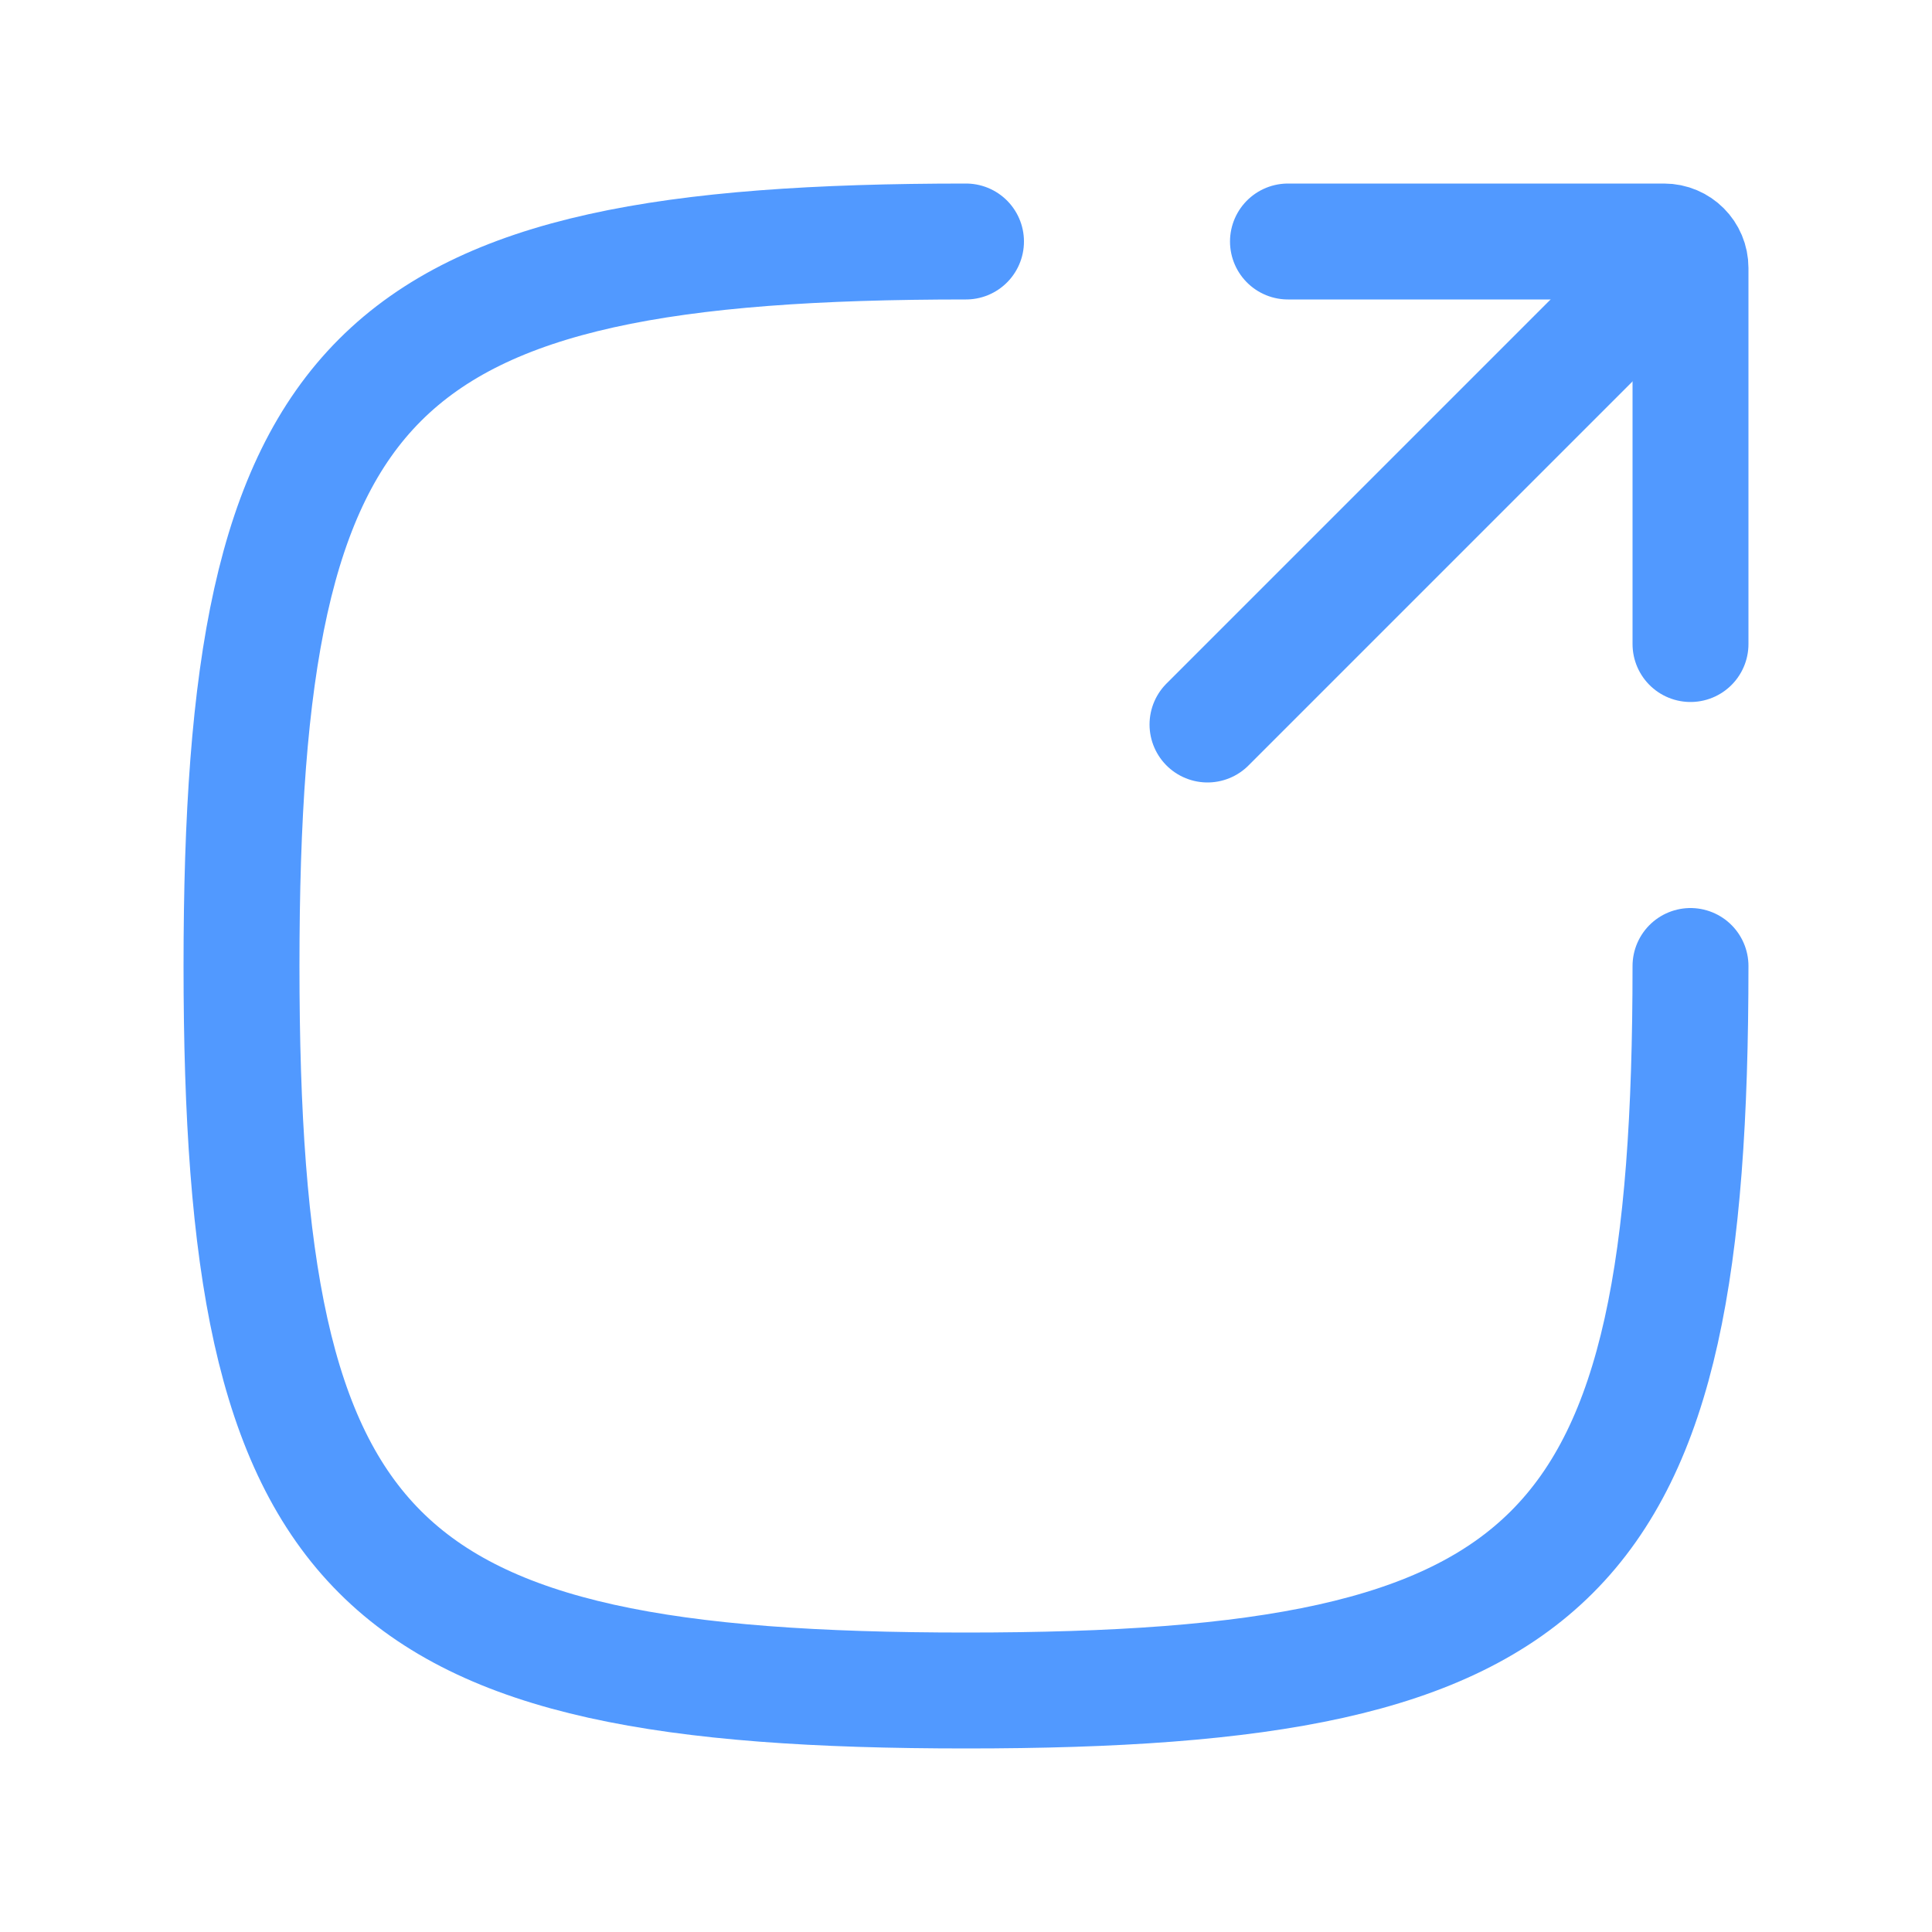 <svg width="20" height="20" viewBox="0 0 20 20" fill="none" xmlns="http://www.w3.org/2000/svg">
<path d="M10 2.5C3.824 2.5 2.5 3.824 2.5 10C2.5 16.176 3.824 17.5 10 17.5C16.176 17.5 17.5 16.176 17.5 10" stroke="#5199FF" stroke-width="1.2" stroke-linecap="round"/>
<path d="M17.083 2.917L12.5 7.5" stroke="#5199FF" stroke-width="1.2" stroke-linecap="round" stroke-linejoin="round"/>
<path d="M13.333 2.5H17.226C17.378 2.5 17.5 2.623 17.5 2.774V6.667" stroke="#5199FF" stroke-width="1.2" stroke-linecap="round" stroke-linejoin="round"/>
</svg>
